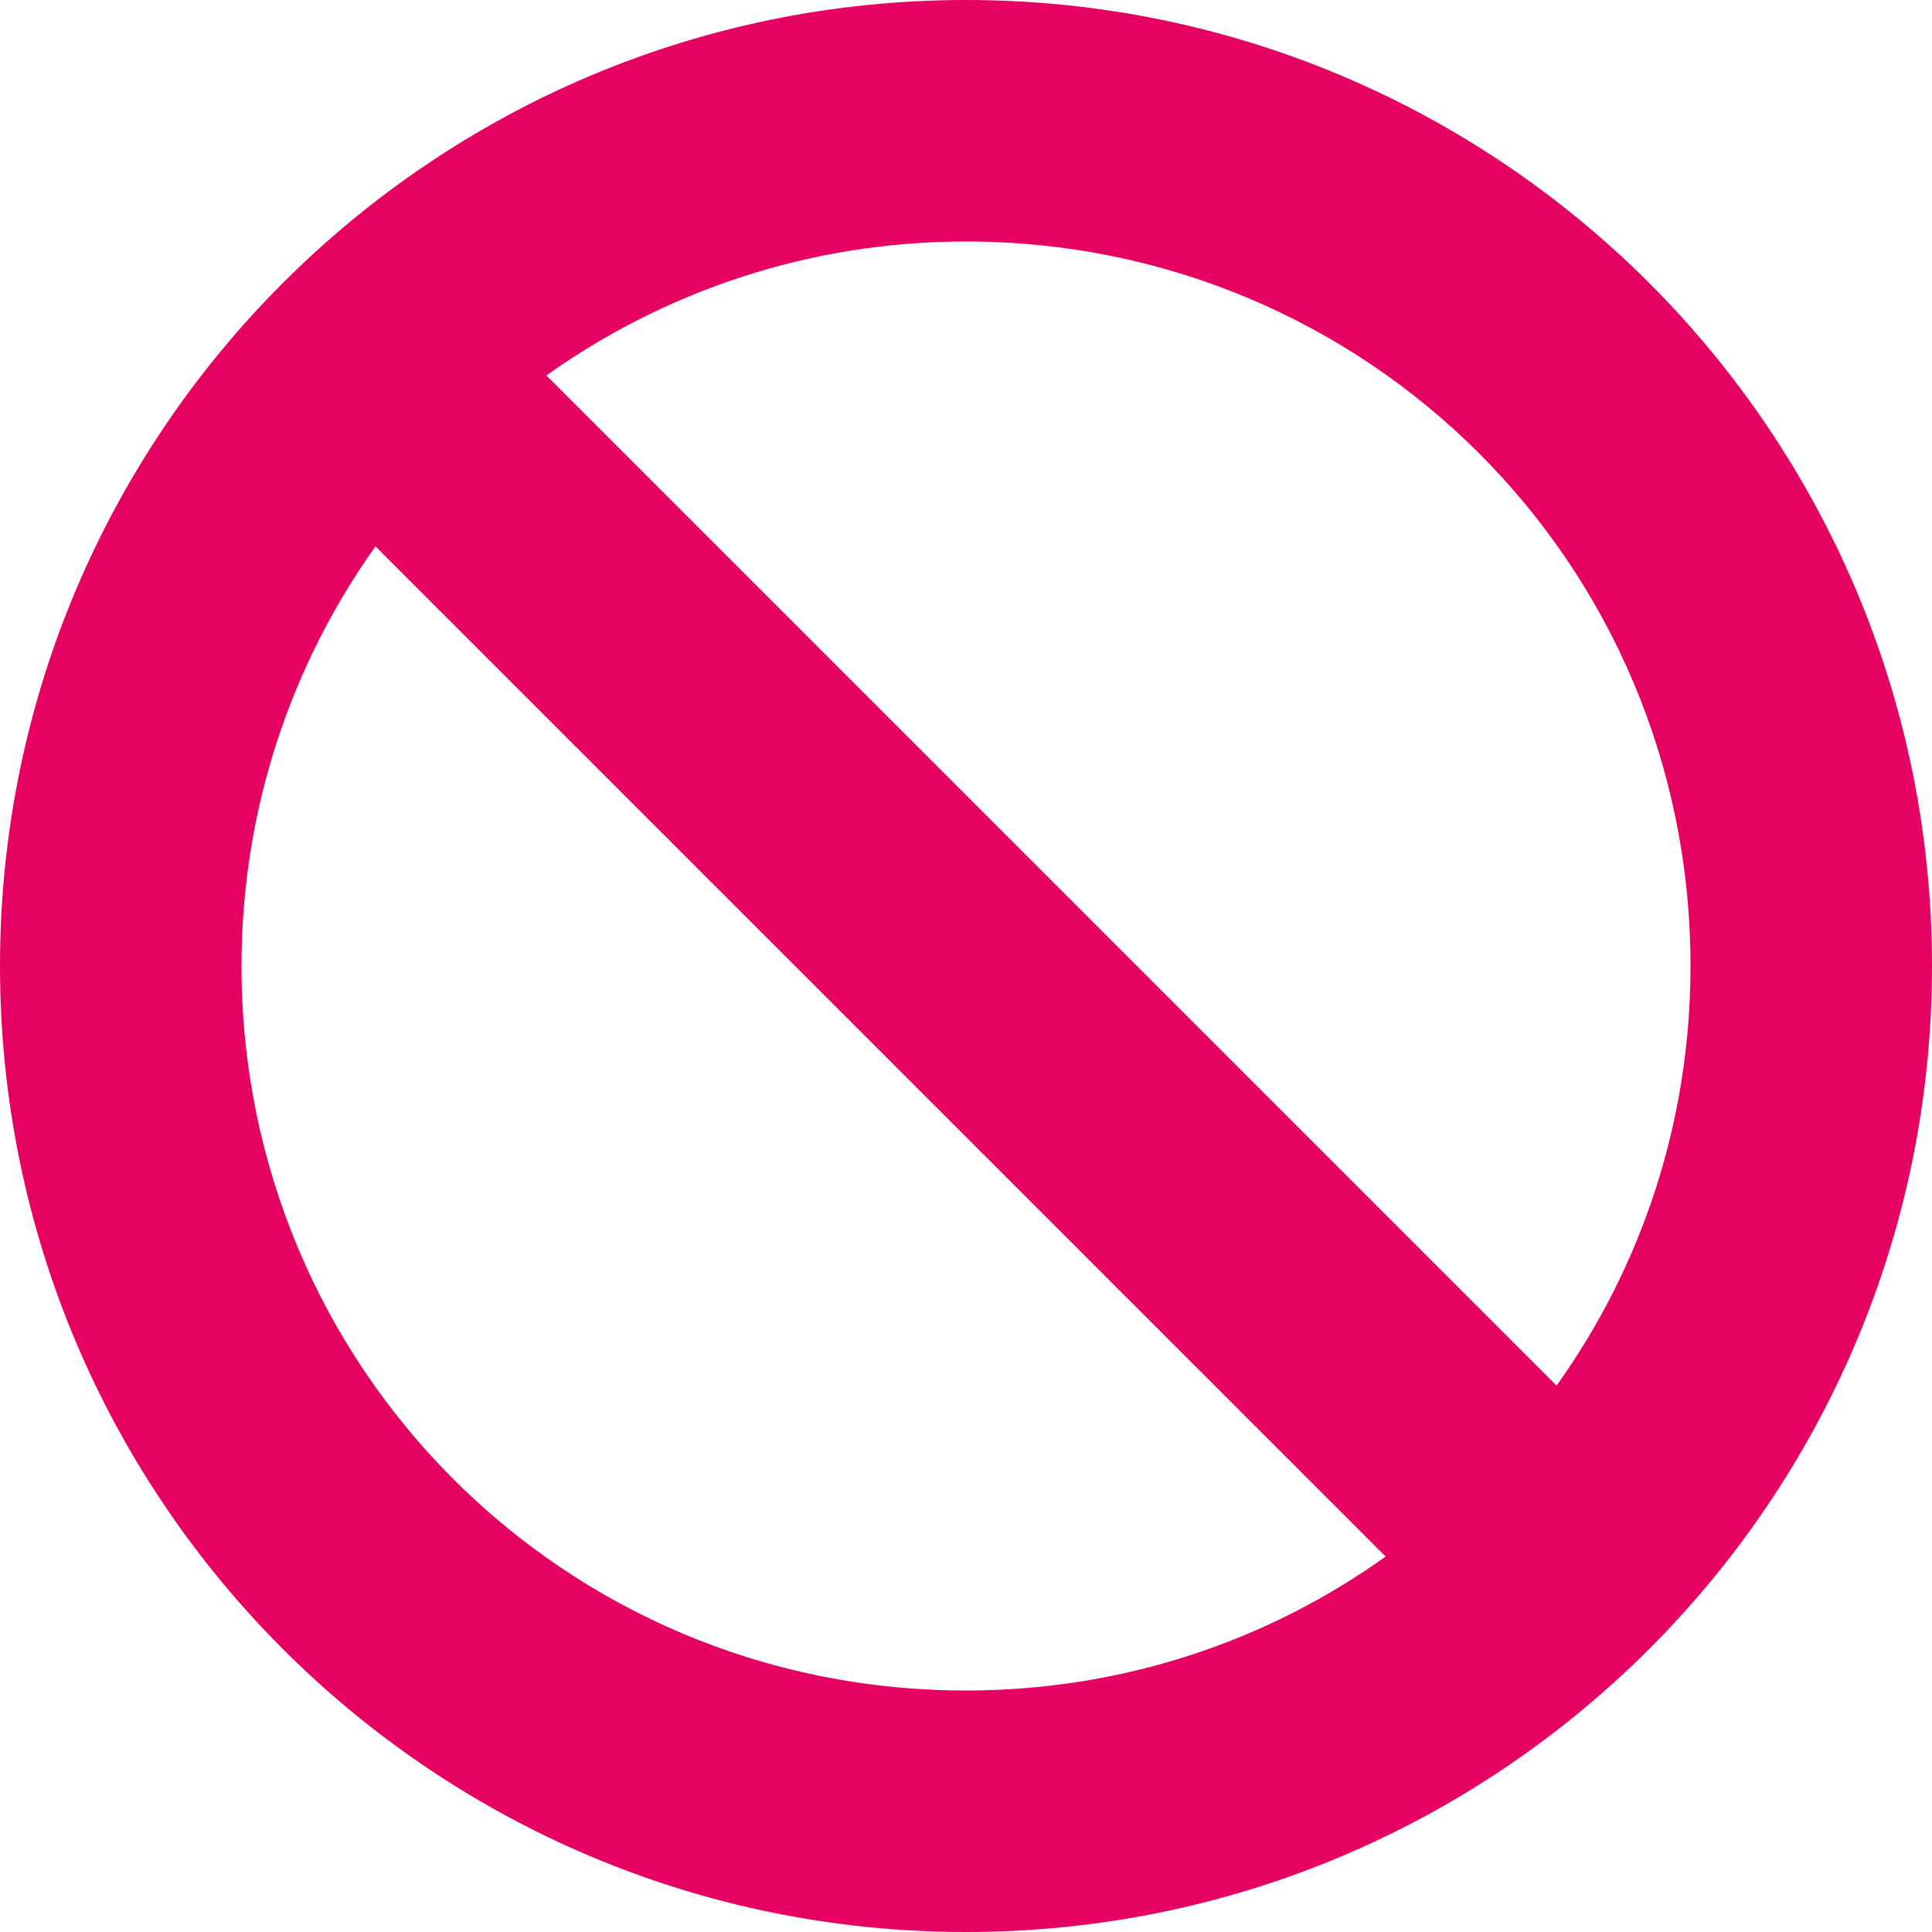 <?xml version="1.0" encoding="utf-8"?>
<!-- Generator: Adobe Illustrator 25.4.1, SVG Export Plug-In . SVG Version: 6.00 Build 0)  -->
<svg version="1.1" id="Layer_1" xmlns="http://www.w3.org/2000/svg" xmlns:xlink="http://www.w3.org/1999/xlink" x="0px" y="0px"
	 viewBox="0 0 512 512" style="enable-background:new 0 0 512 512;" xml:space="preserve">
<style type="text/css">
	.st0{fill:#E60263;}
</style>
<path class="st0" d="M512,256c0,141.4-114.6,256-256,256S0,397.4,0,256S114.6,0,256,0S512,114.6,512,256z M99.5,144.8
	C77.2,176.1,64,214.5,64,256c0,106,85.1,192,192,192c41.5,0,79.9-13.1,111.2-35.5L99.5,144.8z M448,256c0-106.9-86-192-192-192
	c-41.5,0-79.9,13.2-111.2,35.5l267.7,267.7C434.9,335.9,448,297.5,448,256L448,256z"/>
</svg>
